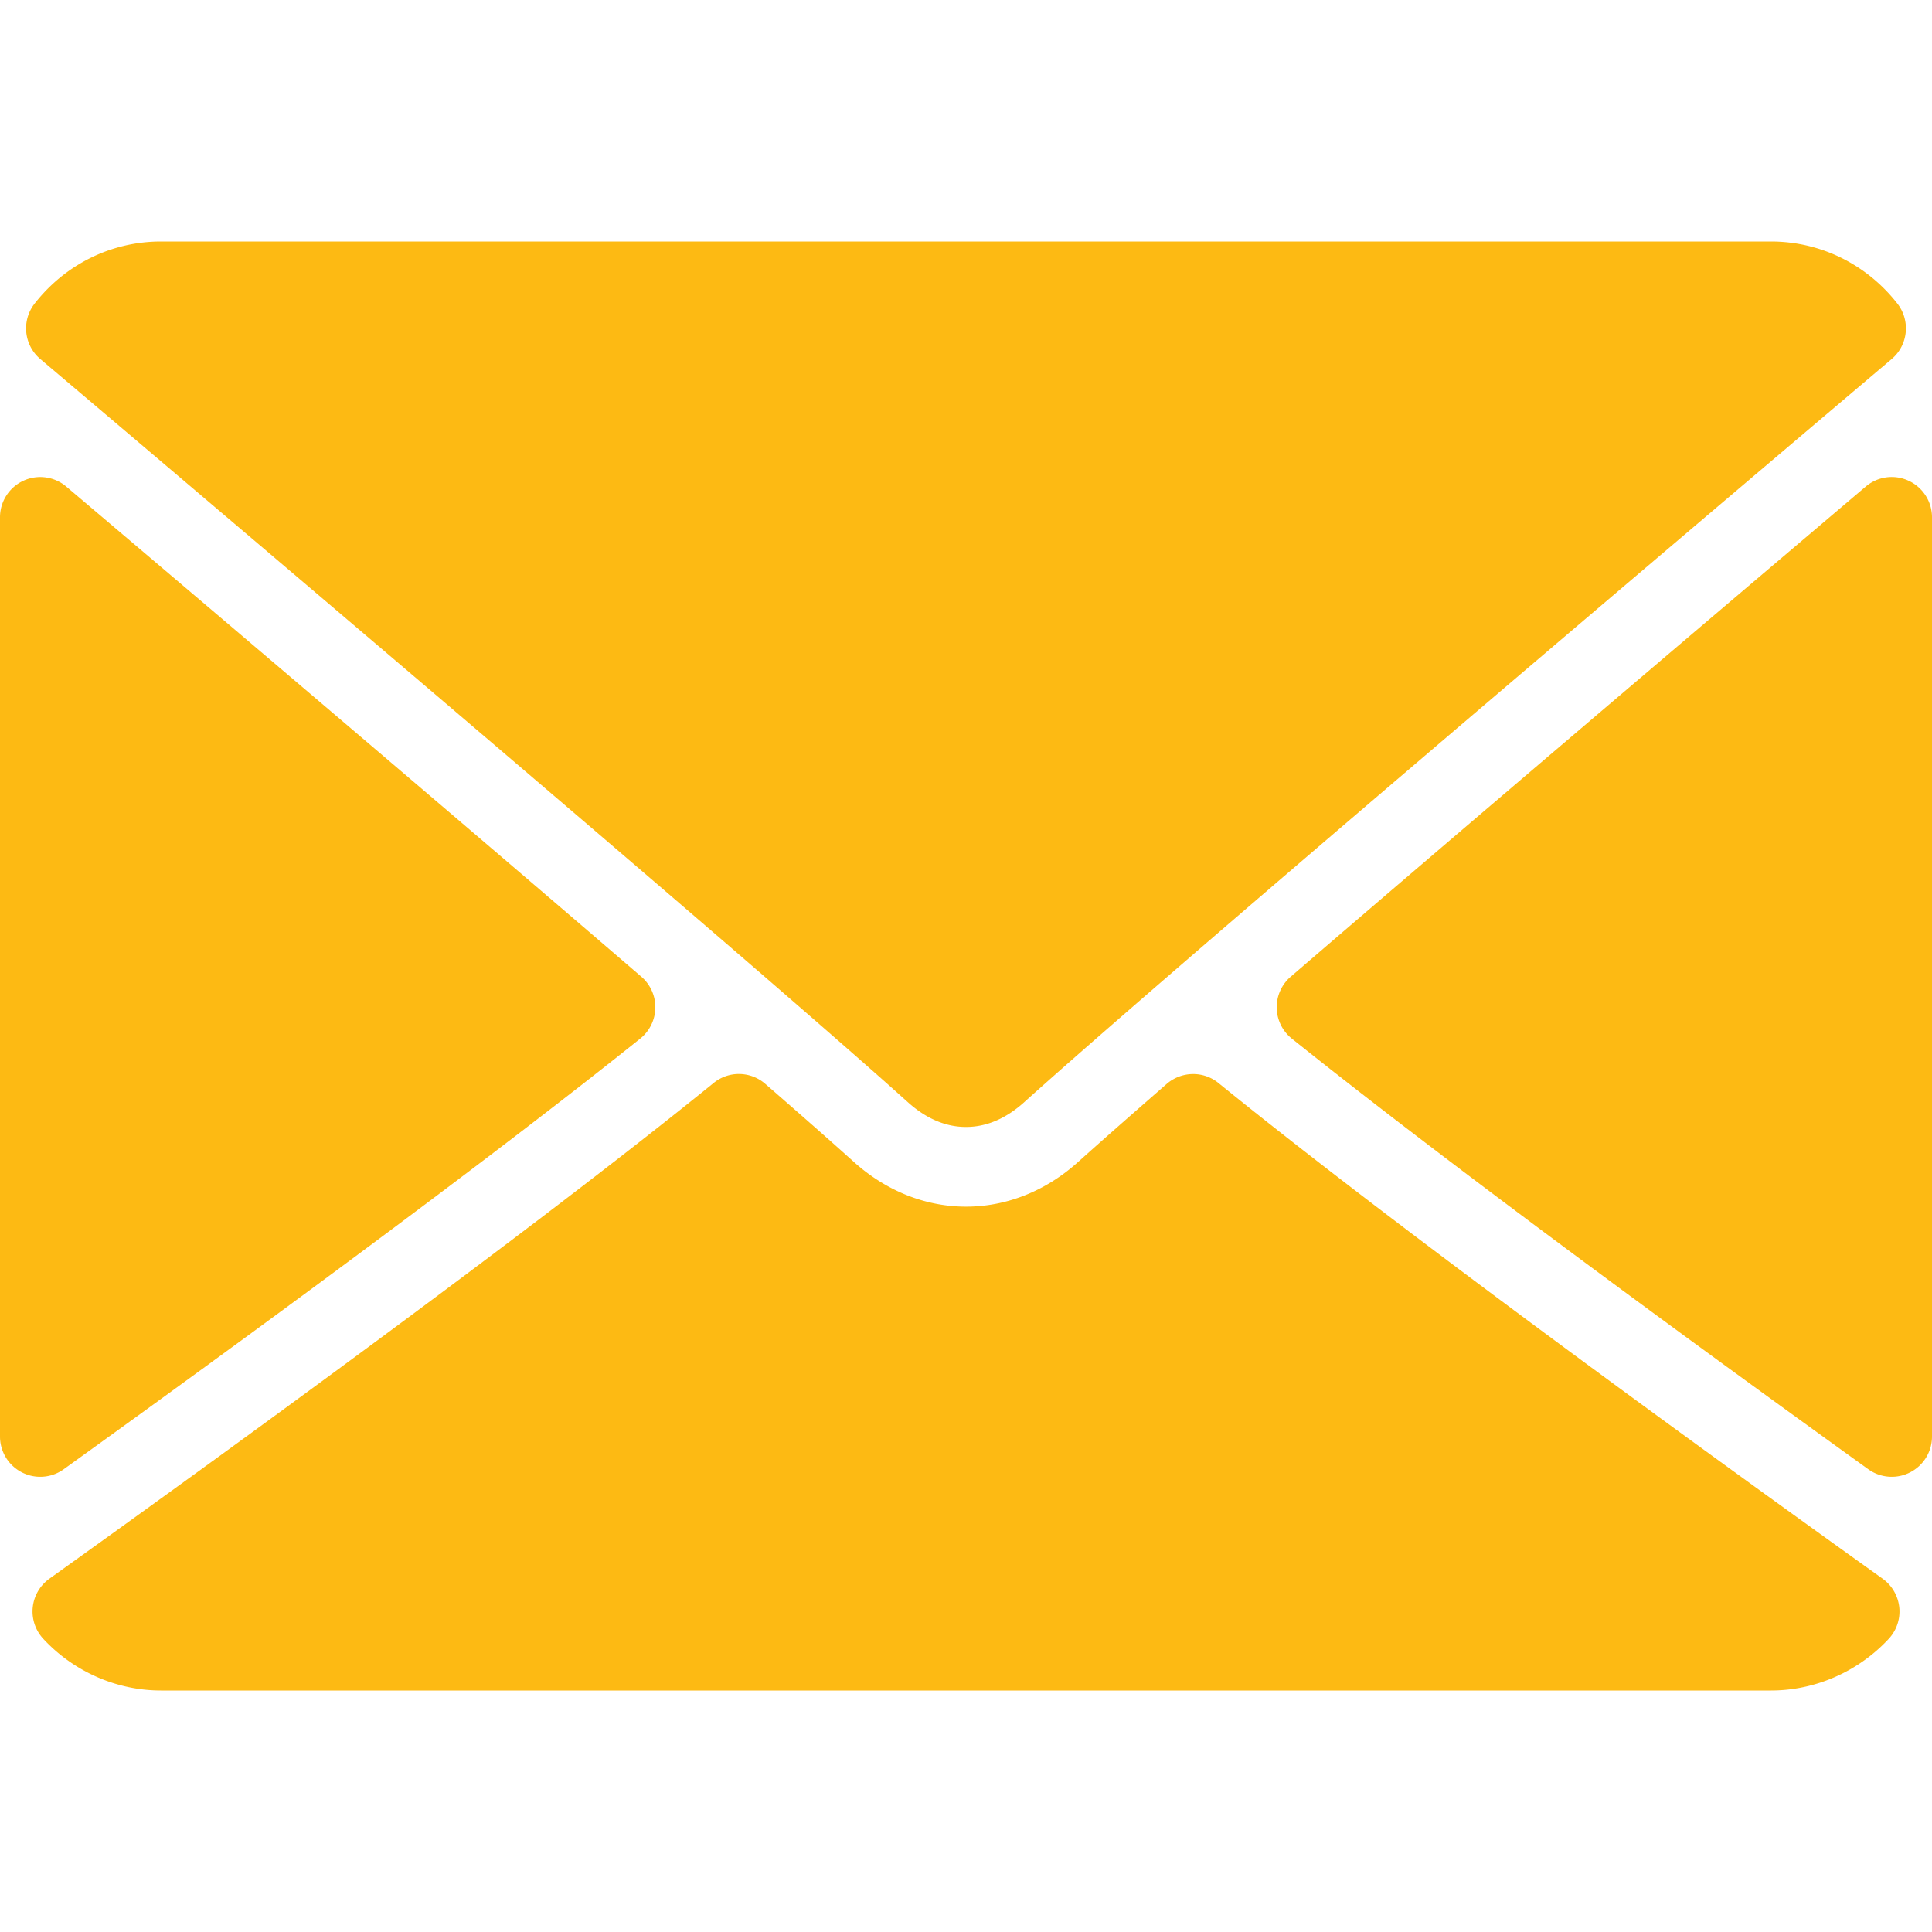 <svg xmlns="http://www.w3.org/2000/svg" version="1.1" xmlns:xlink="http://www.w3.org/1999/xlink" width="512" height="512" x="0" y="0" viewBox="0 0 512 512" style="enable-background:new 0 0 512 512" xml:space="preserve" class=""><g><path d="M10.688 95.156C80.958 154.667 204.26 259.365 240.5 292.01c4.865 4.406 10.083 6.646 15.5 6.646 5.406 0 10.615-2.219 15.469-6.604 36.271-32.677 159.573-137.385 229.844-196.896 4.375-3.698 5.042-10.198 1.5-14.719C494.625 69.99 482.417 64 469.333 64H42.667c-13.083 0-25.292 5.99-33.479 16.438-3.542 4.52-2.875 11.02 1.5 14.718zM505.813 127.406a10.618 10.618 0 0 0-11.375 1.542c-46.021 39.01-106.656 90.552-152.385 129.885a10.654 10.654 0 0 0-3.708 8.271 10.644 10.644 0 0 0 4 8.135c42.49 34.031 106.521 80.844 152.76 114.115a10.626 10.626 0 0 0 6.229 2.01c1.667 0 3.333-.385 4.865-1.177a10.66 10.66 0 0 0 5.802-9.49V137.083a10.663 10.663 0 0 0-6.188-9.677zM16.896 389.354c46.25-33.271 110.292-80.083 152.771-114.115a10.646 10.646 0 0 0 4-8.135 10.654 10.654 0 0 0-3.708-8.271C124.229 219.5 63.583 167.958 17.563 128.948a10.674 10.674 0 0 0-11.375-1.542A10.66 10.66 0 0 0 0 137.083v243.615c0 4 2.24 7.667 5.802 9.49a10.566 10.566 0 0 0 4.865 1.177 10.62 10.62 0 0 0 6.229-2.011z" fill="#fdba13" opacity="1" data-original="#000000"></path><path d="M498.927 418.375c-44.656-31.948-126.917-91.51-176.021-131.365-4-3.26-9.792-3.156-13.729.24-9.635 8.406-17.698 15.49-23.417 20.635-17.563 15.854-41.938 15.854-59.542-.021-5.698-5.135-13.76-12.24-23.396-20.615-3.906-3.417-9.708-3.521-13.719-.24-48.938 39.719-131.292 99.354-176.021 131.365a10.703 10.703 0 0 0-4.406 7.604 10.67 10.67 0 0 0 2.802 8.333C19.552 443.01 30.927 448 42.667 448h426.667c11.74 0 23.104-4.99 31.198-13.688a10.676 10.676 0 0 0 2.802-8.323 10.73 10.73 0 0 0-4.407-7.614z" fill="#fdba13" opacity="1" data-original="#000000"></path></g></svg>